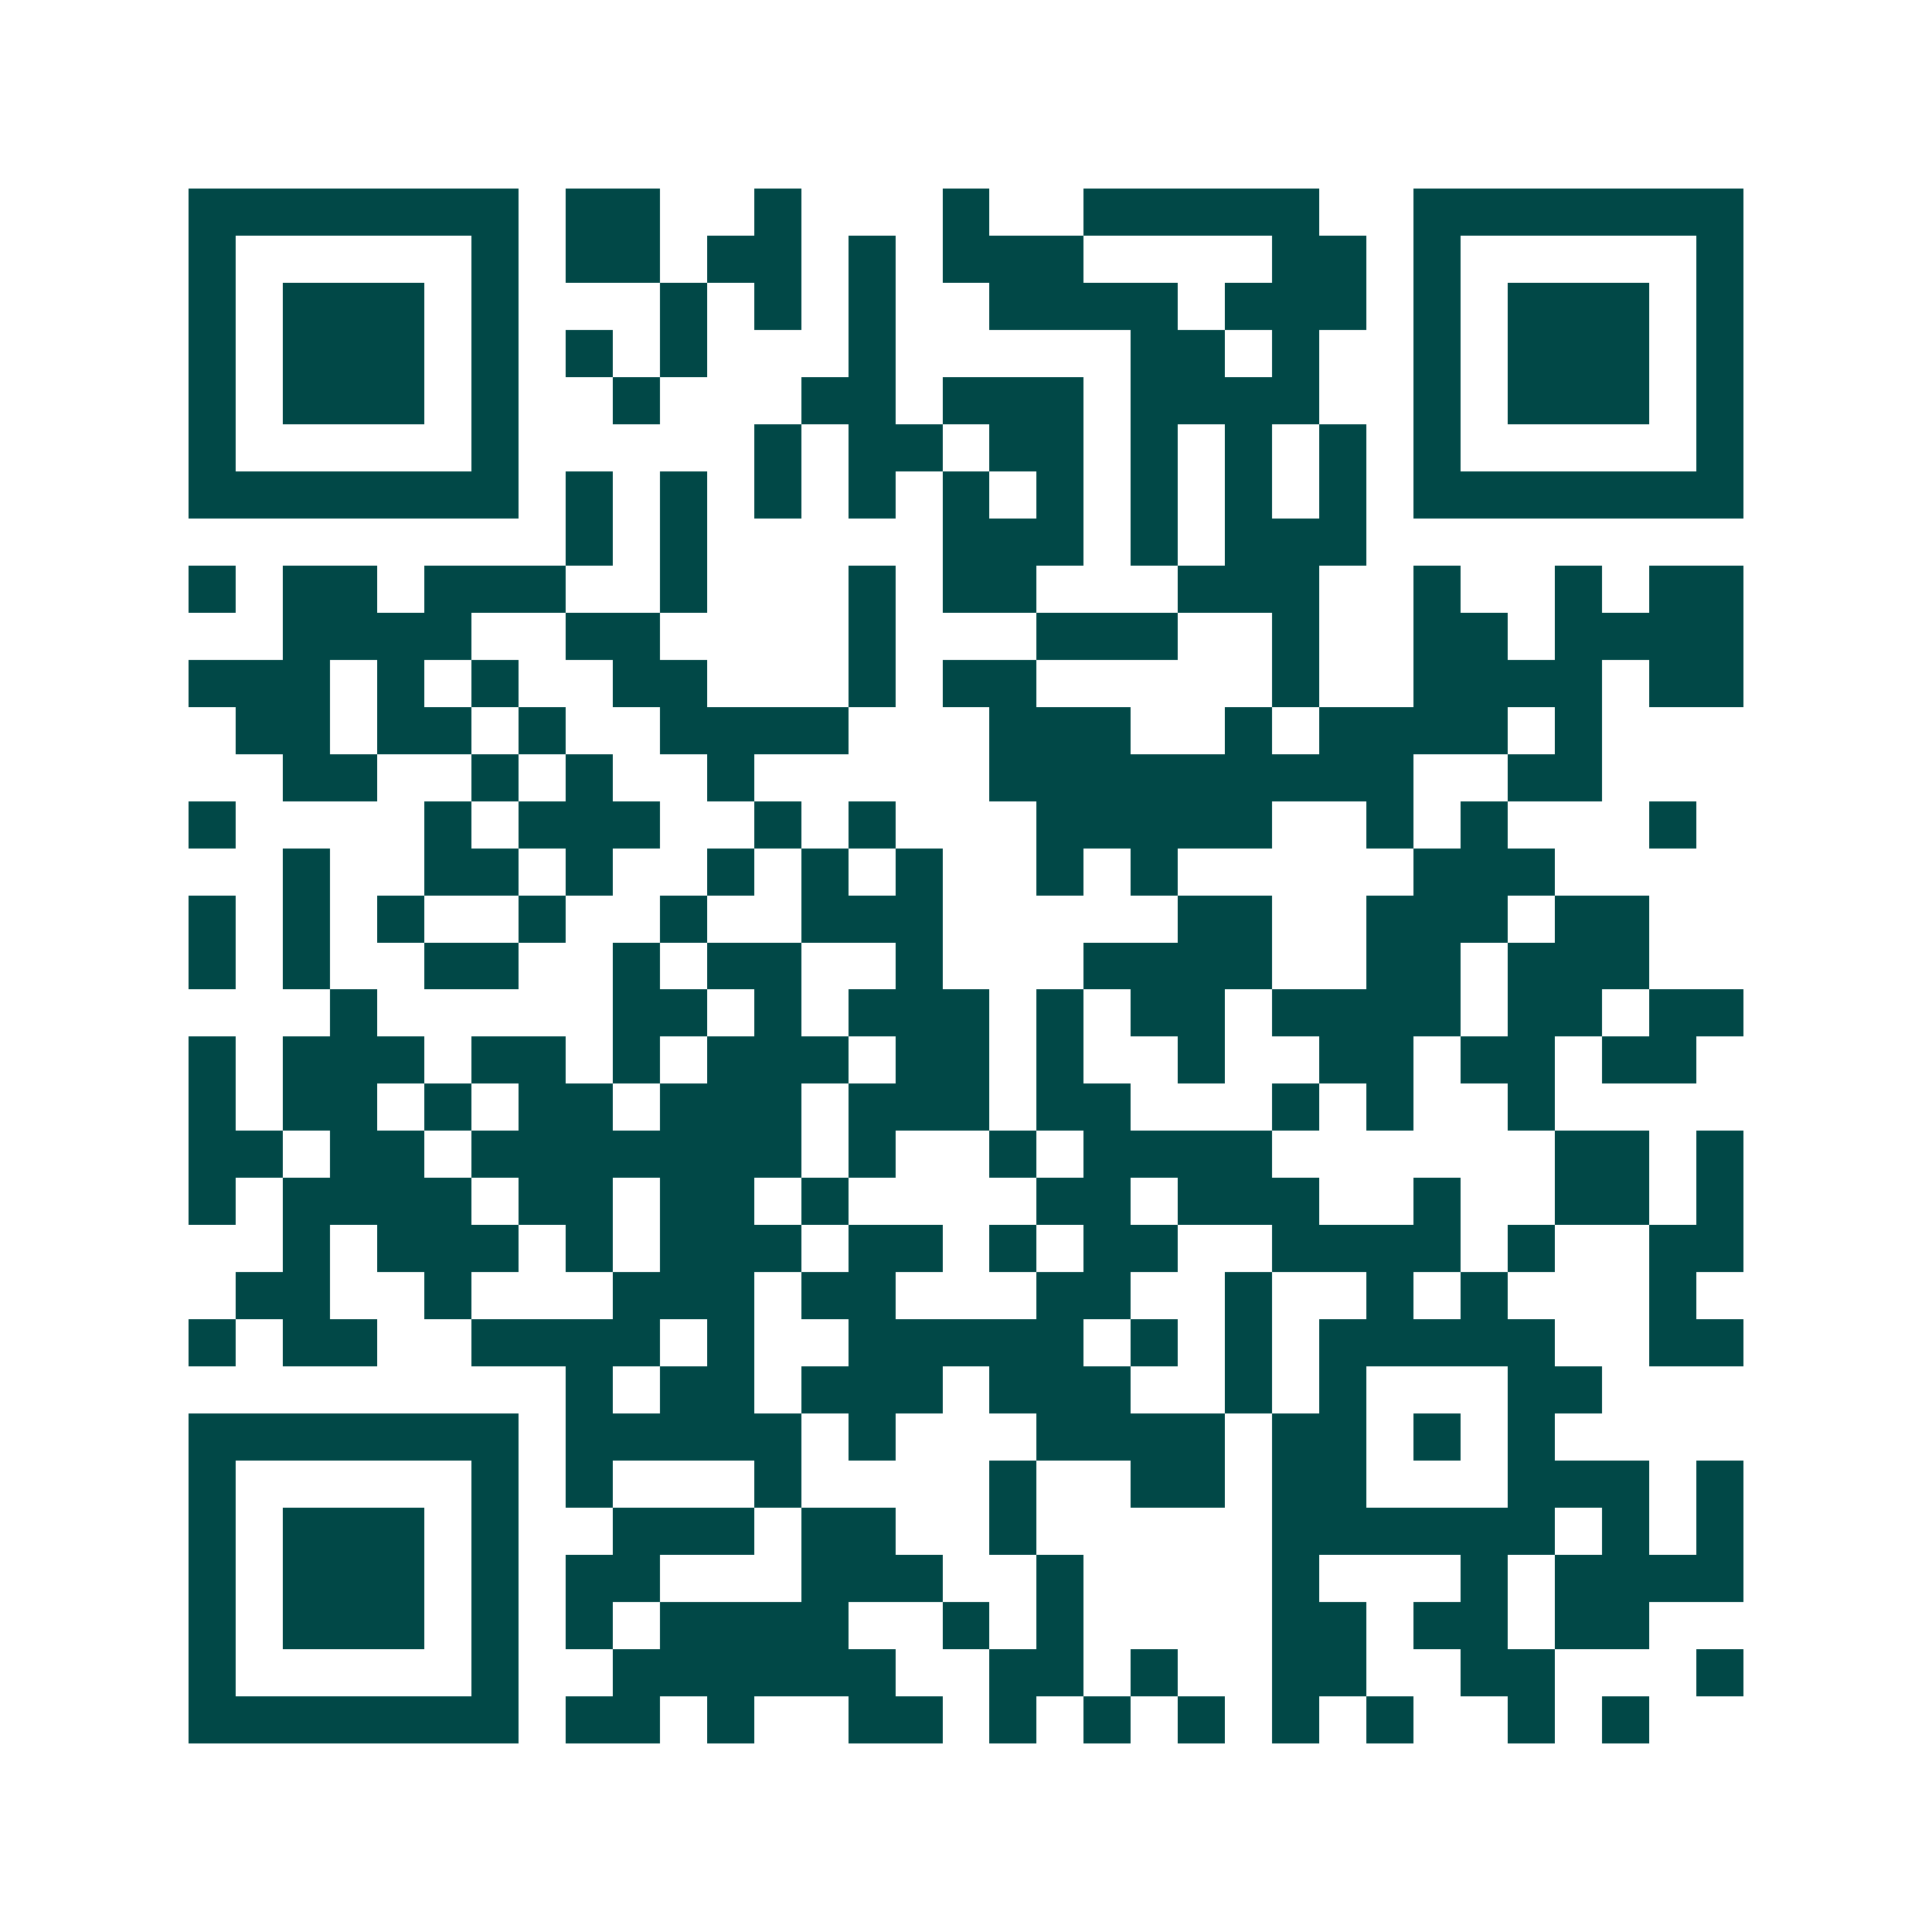<svg xmlns="http://www.w3.org/2000/svg" width="200" height="200" viewBox="0 0 41 41" shape-rendering="crispEdges"><path fill="#ffffff" d="M0 0h41v41H0z"/><path stroke="#014847" d="M4 4.5h7m1 0h2m2 0h1m3 0h1m2 0h5m2 0h7M4 5.5h1m5 0h1m1 0h2m1 0h2m1 0h1m1 0h3m4 0h2m1 0h1m5 0h1M4 6.5h1m1 0h3m1 0h1m3 0h1m1 0h1m1 0h1m2 0h4m1 0h3m1 0h1m1 0h3m1 0h1M4 7.5h1m1 0h3m1 0h1m1 0h1m1 0h1m3 0h1m5 0h2m1 0h1m2 0h1m1 0h3m1 0h1M4 8.5h1m1 0h3m1 0h1m2 0h1m3 0h2m1 0h3m1 0h4m2 0h1m1 0h3m1 0h1M4 9.5h1m5 0h1m5 0h1m1 0h2m1 0h2m1 0h1m1 0h1m1 0h1m1 0h1m5 0h1M4 10.5h7m1 0h1m1 0h1m1 0h1m1 0h1m1 0h1m1 0h1m1 0h1m1 0h1m1 0h1m1 0h7M12 11.5h1m1 0h1m5 0h3m1 0h1m1 0h3M4 12.5h1m1 0h2m1 0h3m2 0h1m3 0h1m1 0h2m3 0h3m2 0h1m2 0h1m1 0h2M6 13.5h4m2 0h2m4 0h1m3 0h3m2 0h1m2 0h2m1 0h4M4 14.5h3m1 0h1m1 0h1m2 0h2m3 0h1m1 0h2m5 0h1m2 0h4m1 0h2M5 15.5h2m1 0h2m1 0h1m2 0h4m3 0h3m2 0h1m1 0h4m1 0h1M6 16.5h2m2 0h1m1 0h1m2 0h1m5 0h9m2 0h2M4 17.5h1m4 0h1m1 0h3m2 0h1m1 0h1m3 0h5m2 0h1m1 0h1m3 0h1M6 18.5h1m2 0h2m1 0h1m2 0h1m1 0h1m1 0h1m2 0h1m1 0h1m5 0h3M4 19.5h1m1 0h1m1 0h1m2 0h1m2 0h1m2 0h3m5 0h2m2 0h3m1 0h2M4 20.5h1m1 0h1m2 0h2m2 0h1m1 0h2m2 0h1m3 0h4m2 0h2m1 0h3M7 21.5h1m5 0h2m1 0h1m1 0h3m1 0h1m1 0h2m1 0h4m1 0h2m1 0h2M4 22.5h1m1 0h3m1 0h2m1 0h1m1 0h3m1 0h2m1 0h1m2 0h1m2 0h2m1 0h2m1 0h2M4 23.5h1m1 0h2m1 0h1m1 0h2m1 0h3m1 0h3m1 0h2m3 0h1m1 0h1m2 0h1M4 24.5h2m1 0h2m1 0h7m1 0h1m2 0h1m1 0h4m6 0h2m1 0h1M4 25.5h1m1 0h4m1 0h2m1 0h2m1 0h1m4 0h2m1 0h3m2 0h1m2 0h2m1 0h1M6 26.5h1m1 0h3m1 0h1m1 0h3m1 0h2m1 0h1m1 0h2m2 0h4m1 0h1m2 0h2M5 27.5h2m2 0h1m3 0h3m1 0h2m3 0h2m2 0h1m2 0h1m1 0h1m3 0h1M4 28.5h1m1 0h2m2 0h4m1 0h1m2 0h5m1 0h1m1 0h1m1 0h5m2 0h2M12 29.5h1m1 0h2m1 0h3m1 0h3m2 0h1m1 0h1m3 0h2M4 30.5h7m1 0h5m1 0h1m3 0h4m1 0h2m1 0h1m1 0h1M4 31.5h1m5 0h1m1 0h1m3 0h1m4 0h1m2 0h2m1 0h2m3 0h3m1 0h1M4 32.5h1m1 0h3m1 0h1m2 0h3m1 0h2m2 0h1m5 0h6m1 0h1m1 0h1M4 33.5h1m1 0h3m1 0h1m1 0h2m3 0h3m2 0h1m4 0h1m3 0h1m1 0h4M4 34.5h1m1 0h3m1 0h1m1 0h1m1 0h4m2 0h1m1 0h1m4 0h2m1 0h2m1 0h2M4 35.5h1m5 0h1m2 0h6m2 0h2m1 0h1m2 0h2m2 0h2m3 0h1M4 36.5h7m1 0h2m1 0h1m2 0h2m1 0h1m1 0h1m1 0h1m1 0h1m1 0h1m2 0h1m1 0h1"/></svg>
